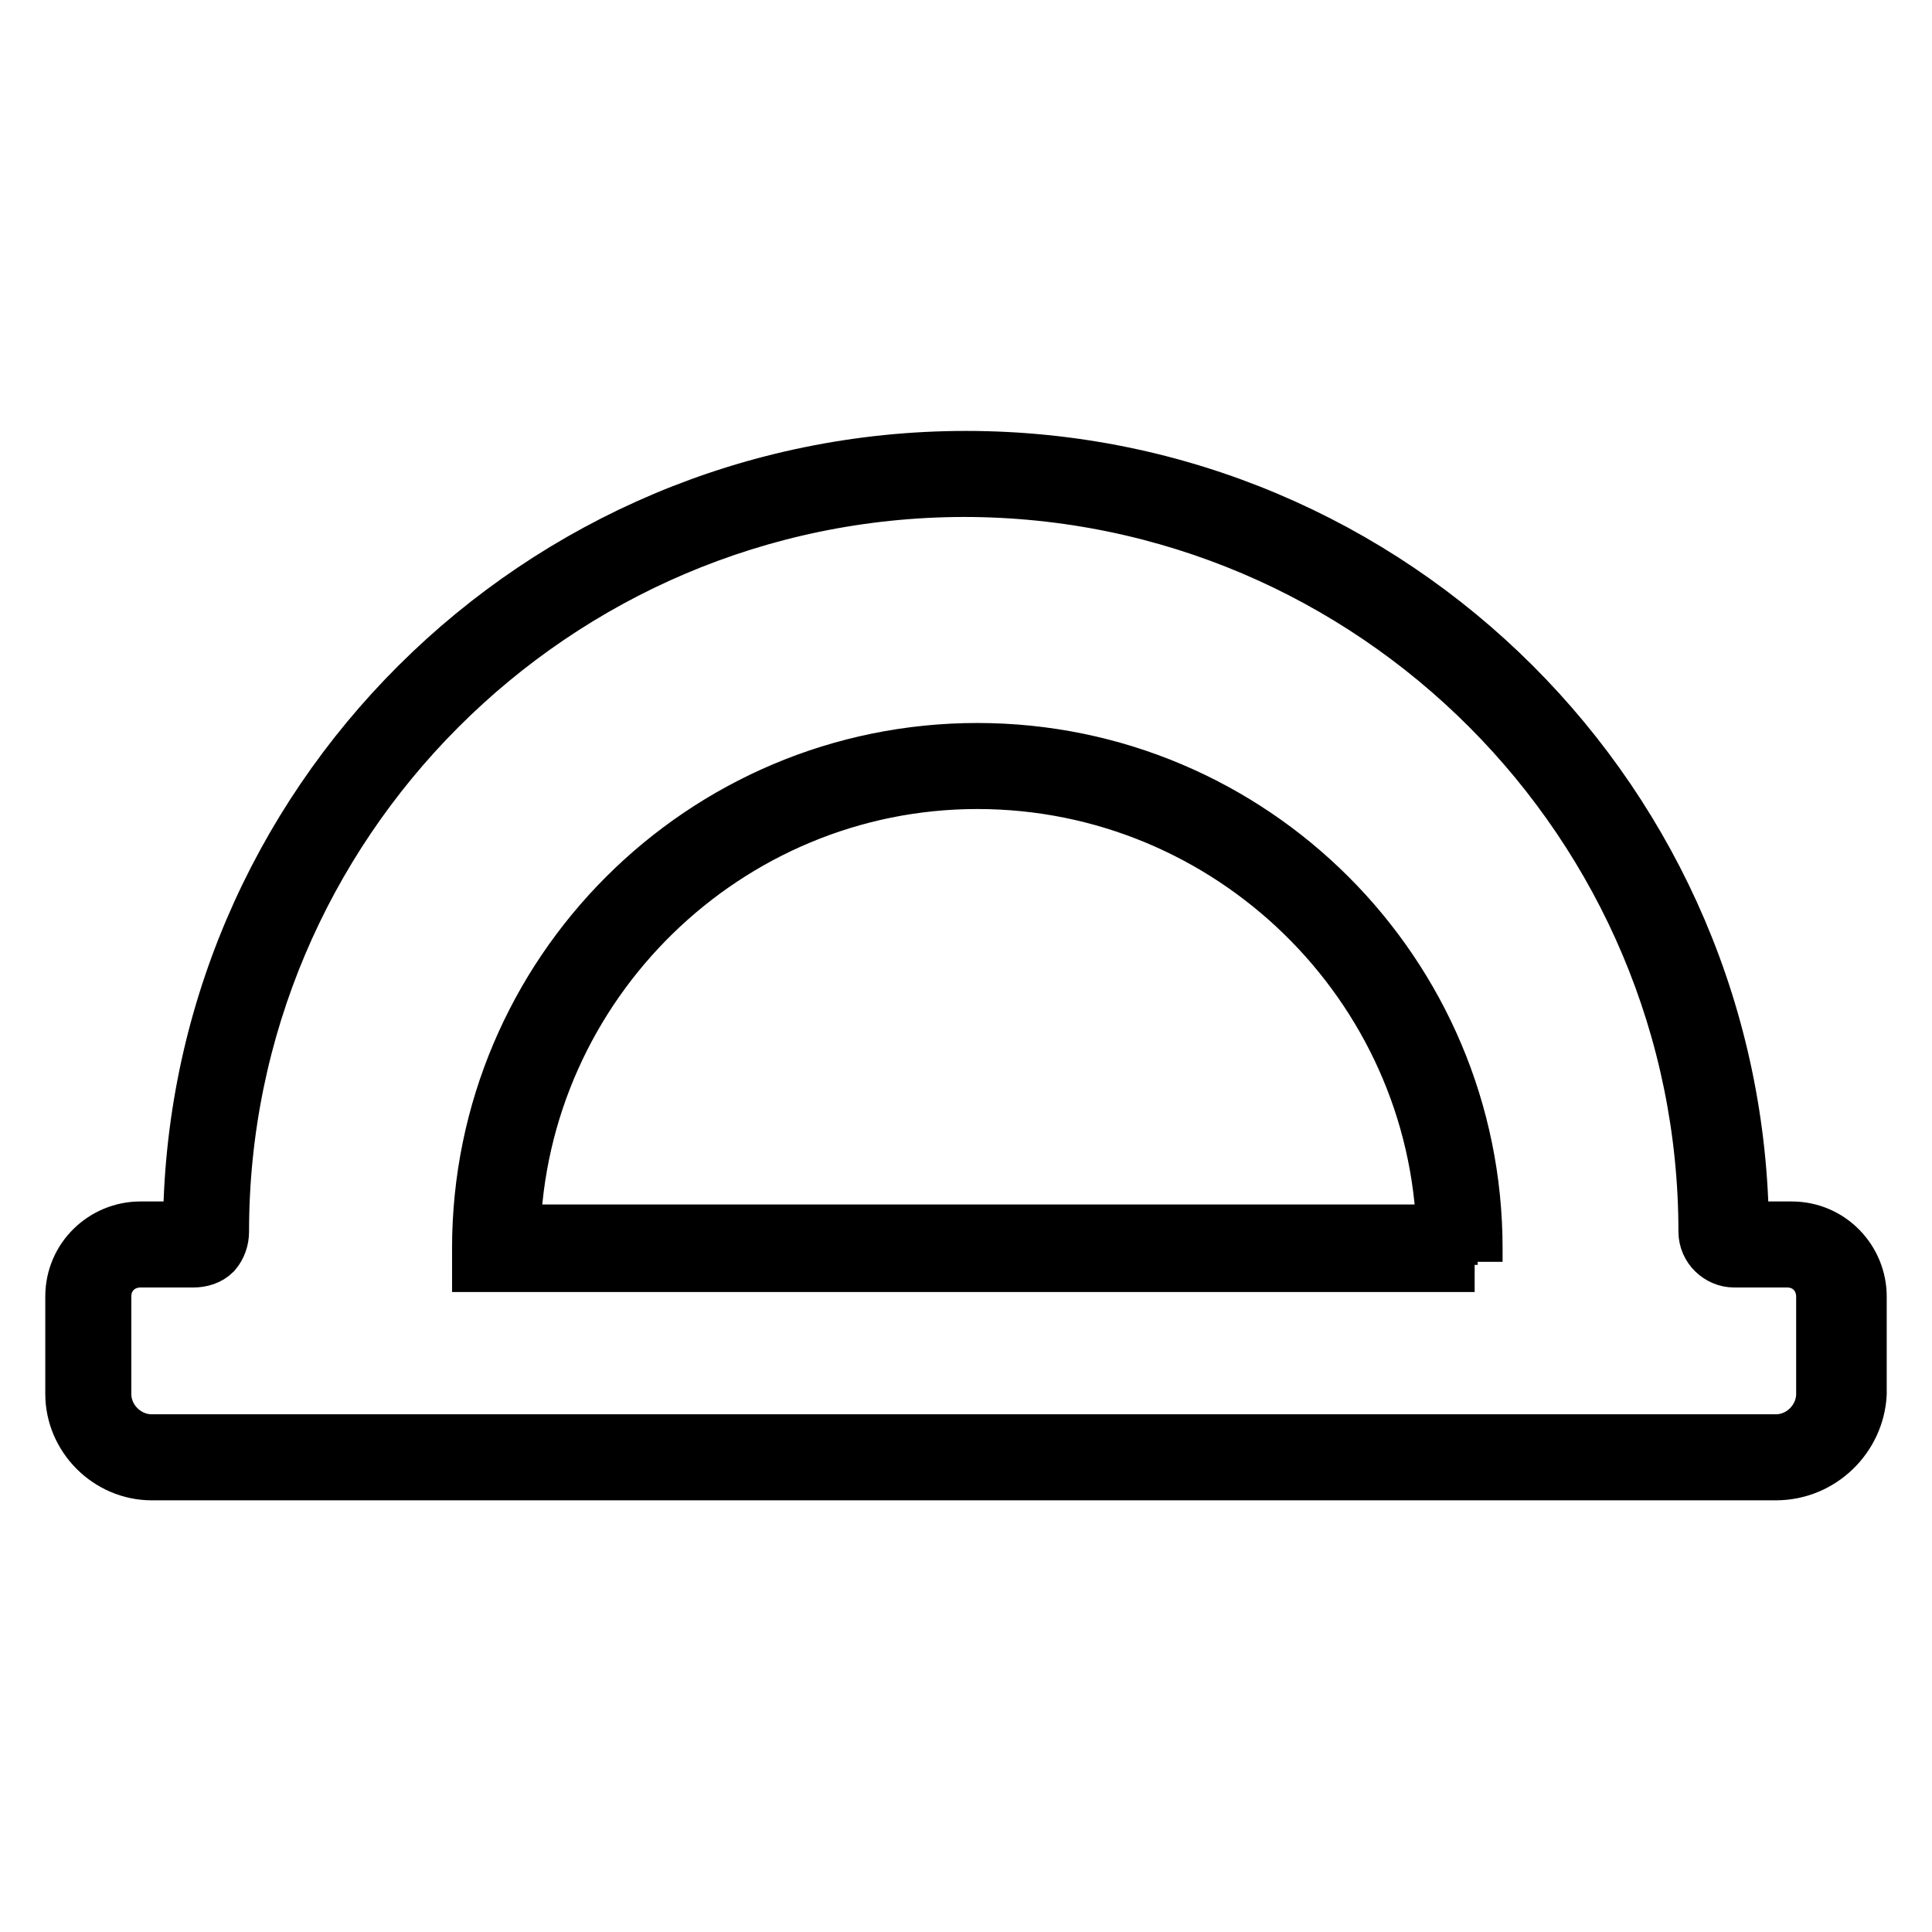 <?xml version="1.0" encoding="utf-8"?>
<!-- Svg Vector Icons : http://www.onlinewebfonts.com/icon -->
<!DOCTYPE svg PUBLIC "-//W3C//DTD SVG 1.1//EN" "http://www.w3.org/Graphics/SVG/1.1/DTD/svg11.dtd">
<svg version="1.1" xmlns="http://www.w3.org/2000/svg" xmlns:xlink="http://www.w3.org/1999/xlink" x="0px" y="0px" viewBox="0 0 256 256" enable-background="new 0 0 256 256" xml:space="preserve">
<g> <path stroke-width="8" fill-opacity="0" stroke="#000000"  d="M235.3,194.8H20.1c-5.5,0-10.1-4.6-10.1-10.1v-12.9c0-4.9,4-8.6,8.6-8.6h7c0-56.4,46-102.1,102.4-102.1 c56.4,0,102.1,45.7,102.4,102.1h7c4.9,0,8.6,4,8.6,8.6v12.9C245.7,190.2,241.1,194.8,235.3,194.8L235.3,194.8z M18.6,166.6 c-2.8,0-5.2,2.1-5.2,5.2v12.9c0,3.7,3.1,6.7,6.7,6.7h215.2c3.7,0,6.7-3.1,6.7-6.7v-12.9c0-2.8-2.1-5.2-5.2-5.2h-7 c-1.8,0-3.4-1.5-3.4-3.4c0-54.2-44.1-98.7-98.7-98.7C73.1,64.6,29,109,29,163.2c0,0.9-0.3,1.8-0.9,2.5c-0.6,0.6-1.5,0.9-2.5,0.9 H18.6z M195.4,167.2H63.9v-1.8c0-36.2,29.4-65.6,65.6-65.6c36.2,0,65.6,29.4,65.6,65.6v1.8H195.4z M67.6,163.6h124.1 c-0.9-33.4-28.5-60.4-62.2-60.4C96.1,103.2,68.5,130.1,67.6,163.6z"/></g>
</svg>